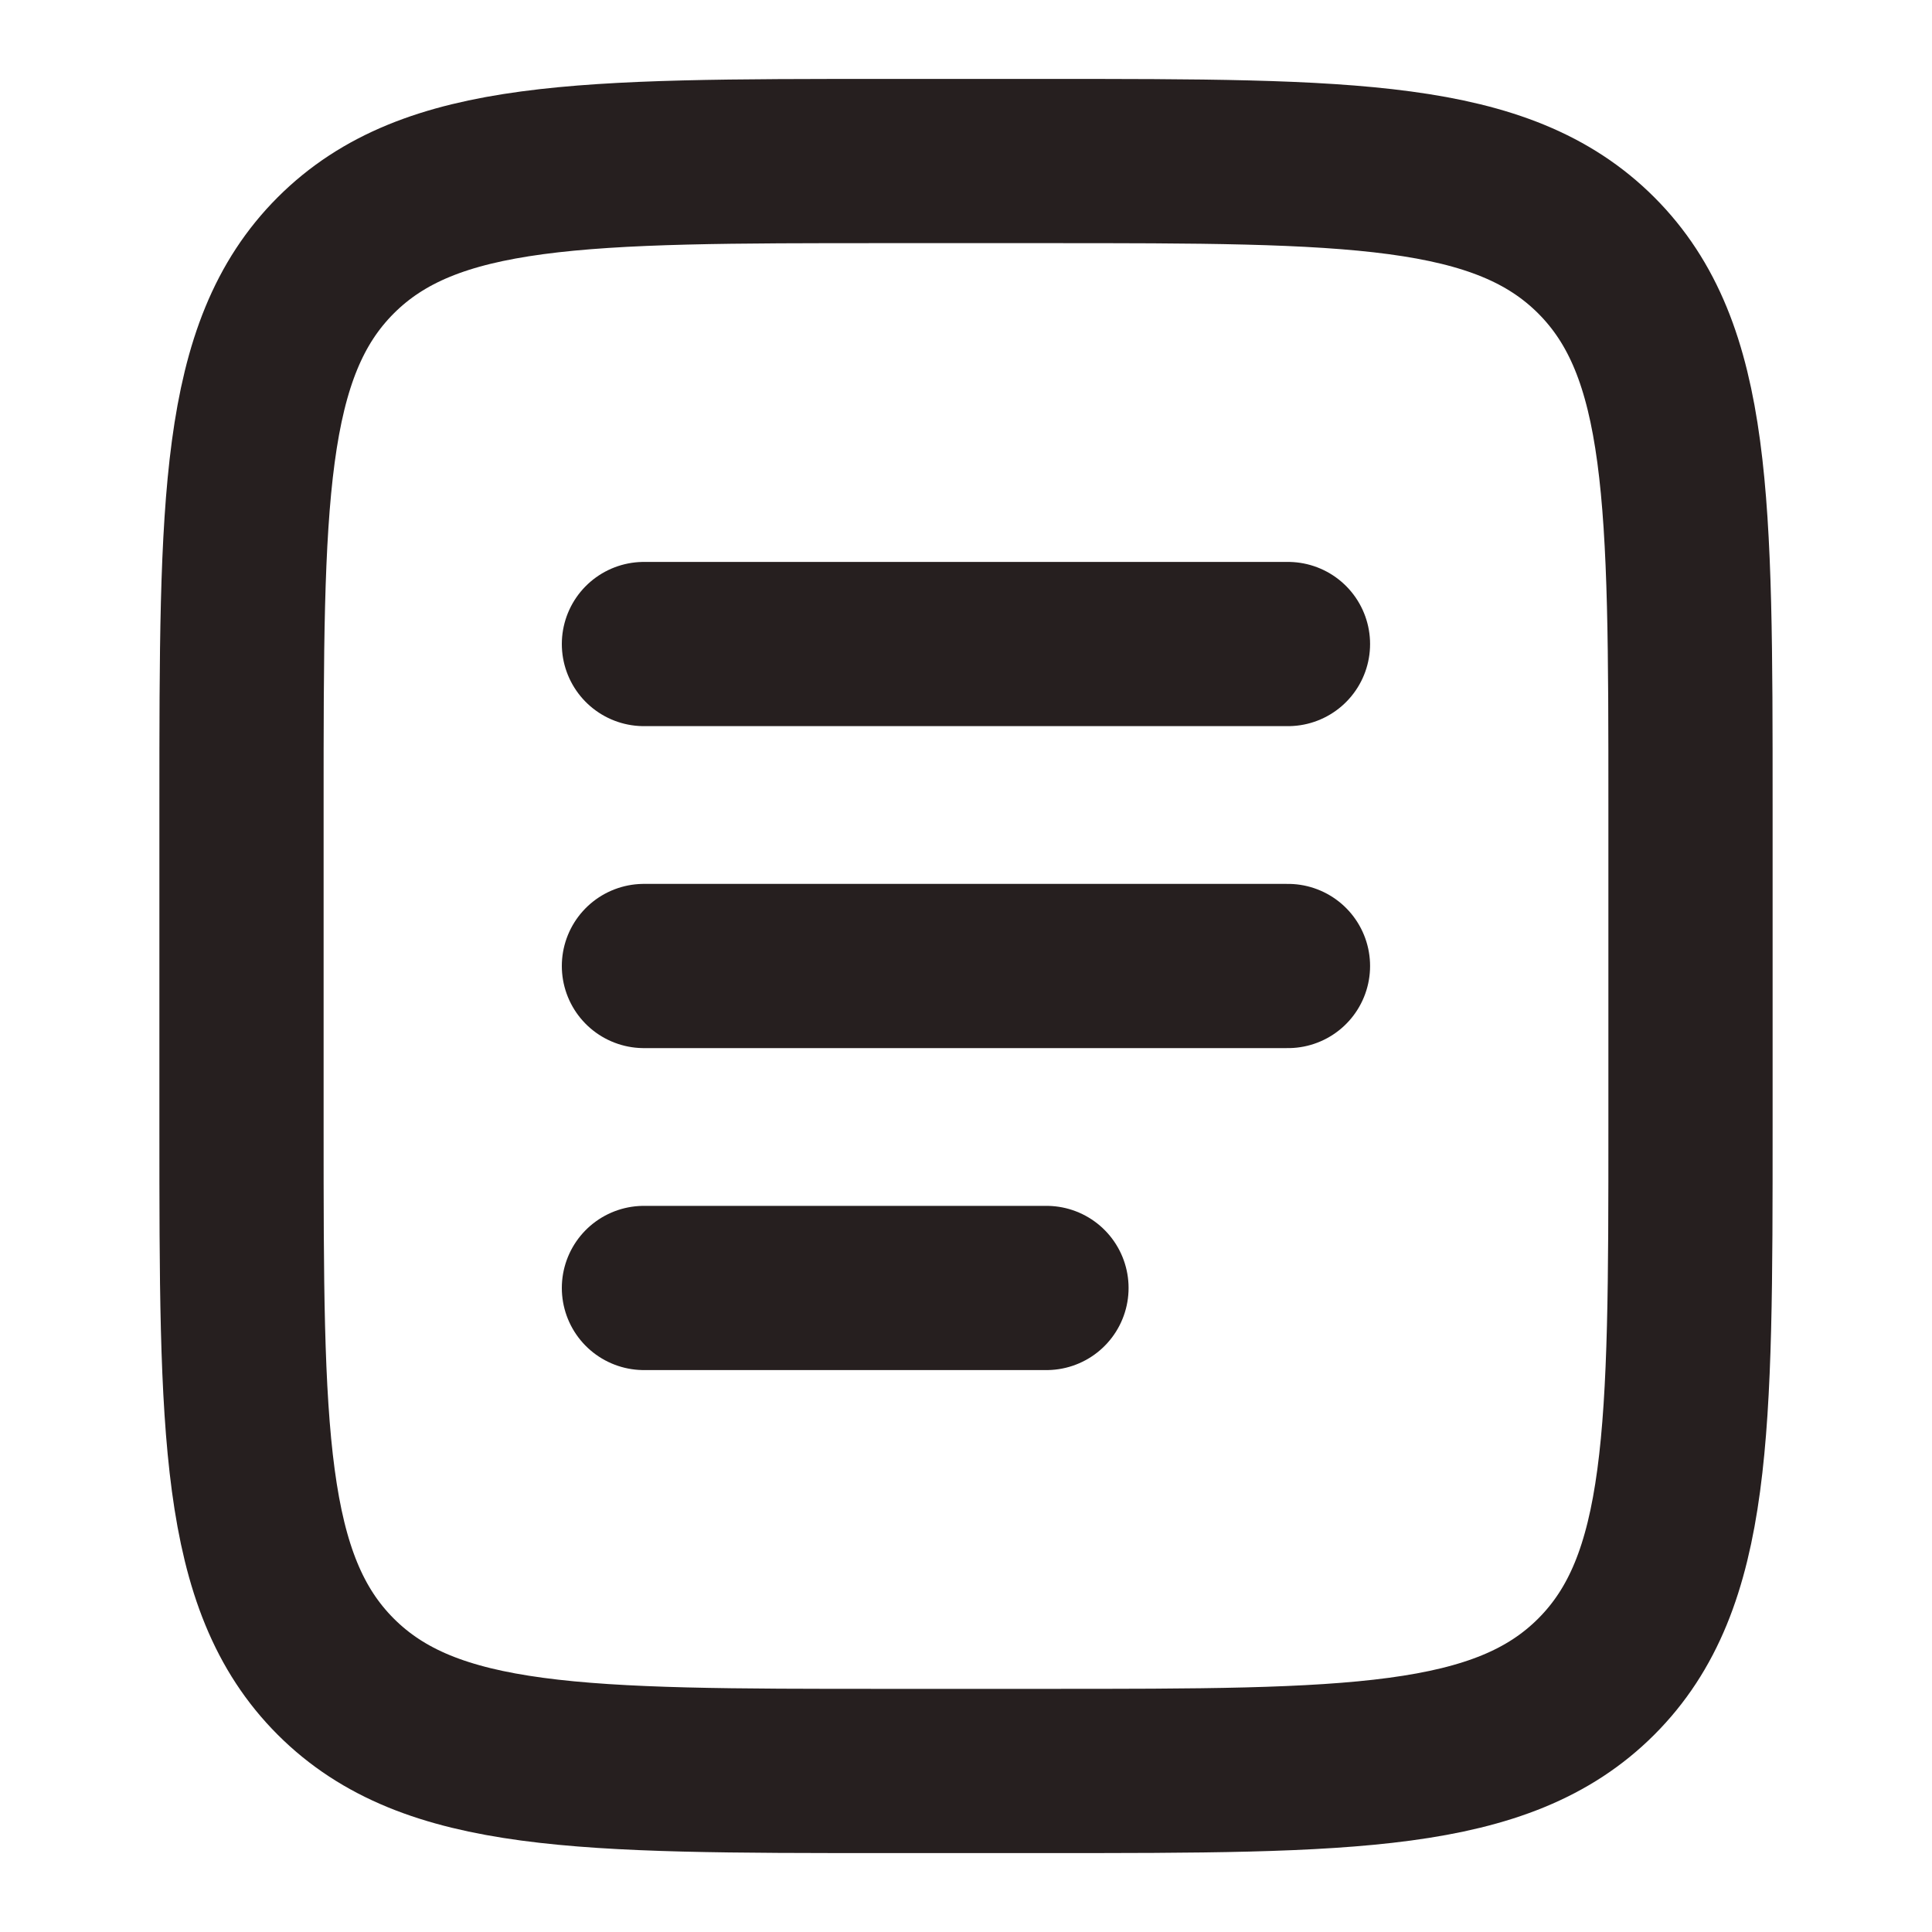 <svg width="20" height="20" viewBox="0 0 20 20" fill="none" xmlns="http://www.w3.org/2000/svg">
<path d="M2.5 8.333C2.5 5.191 2.5 3.619 3.476 2.643C4.453 1.667 6.024 1.667 9.167 1.667H10.833C13.976 1.667 15.547 1.667 16.524 2.643C17.5 3.619 17.5 5.191 17.5 8.333V11.667C17.5 14.809 17.5 16.381 16.524 17.357C15.547 18.333 13.976 18.333 10.833 18.333H9.167C6.024 18.333 4.453 18.333 3.476 17.357C2.5 16.381 2.5 14.809 2.5 11.667V8.333Z" stroke="#261F1F" stroke-width="1.7"/>
<path d="M6.666 10H13.333" stroke="#261F1F" stroke-width="1.7" stroke-linecap="round"/>
<path d="M6.666 6.667H13.333" stroke="#261F1F" stroke-width="1.7" stroke-linecap="round"/>
<path d="M6.666 13.333H10.833" stroke="#261F1F" stroke-width="1.7" stroke-linecap="round"/>
</svg>
